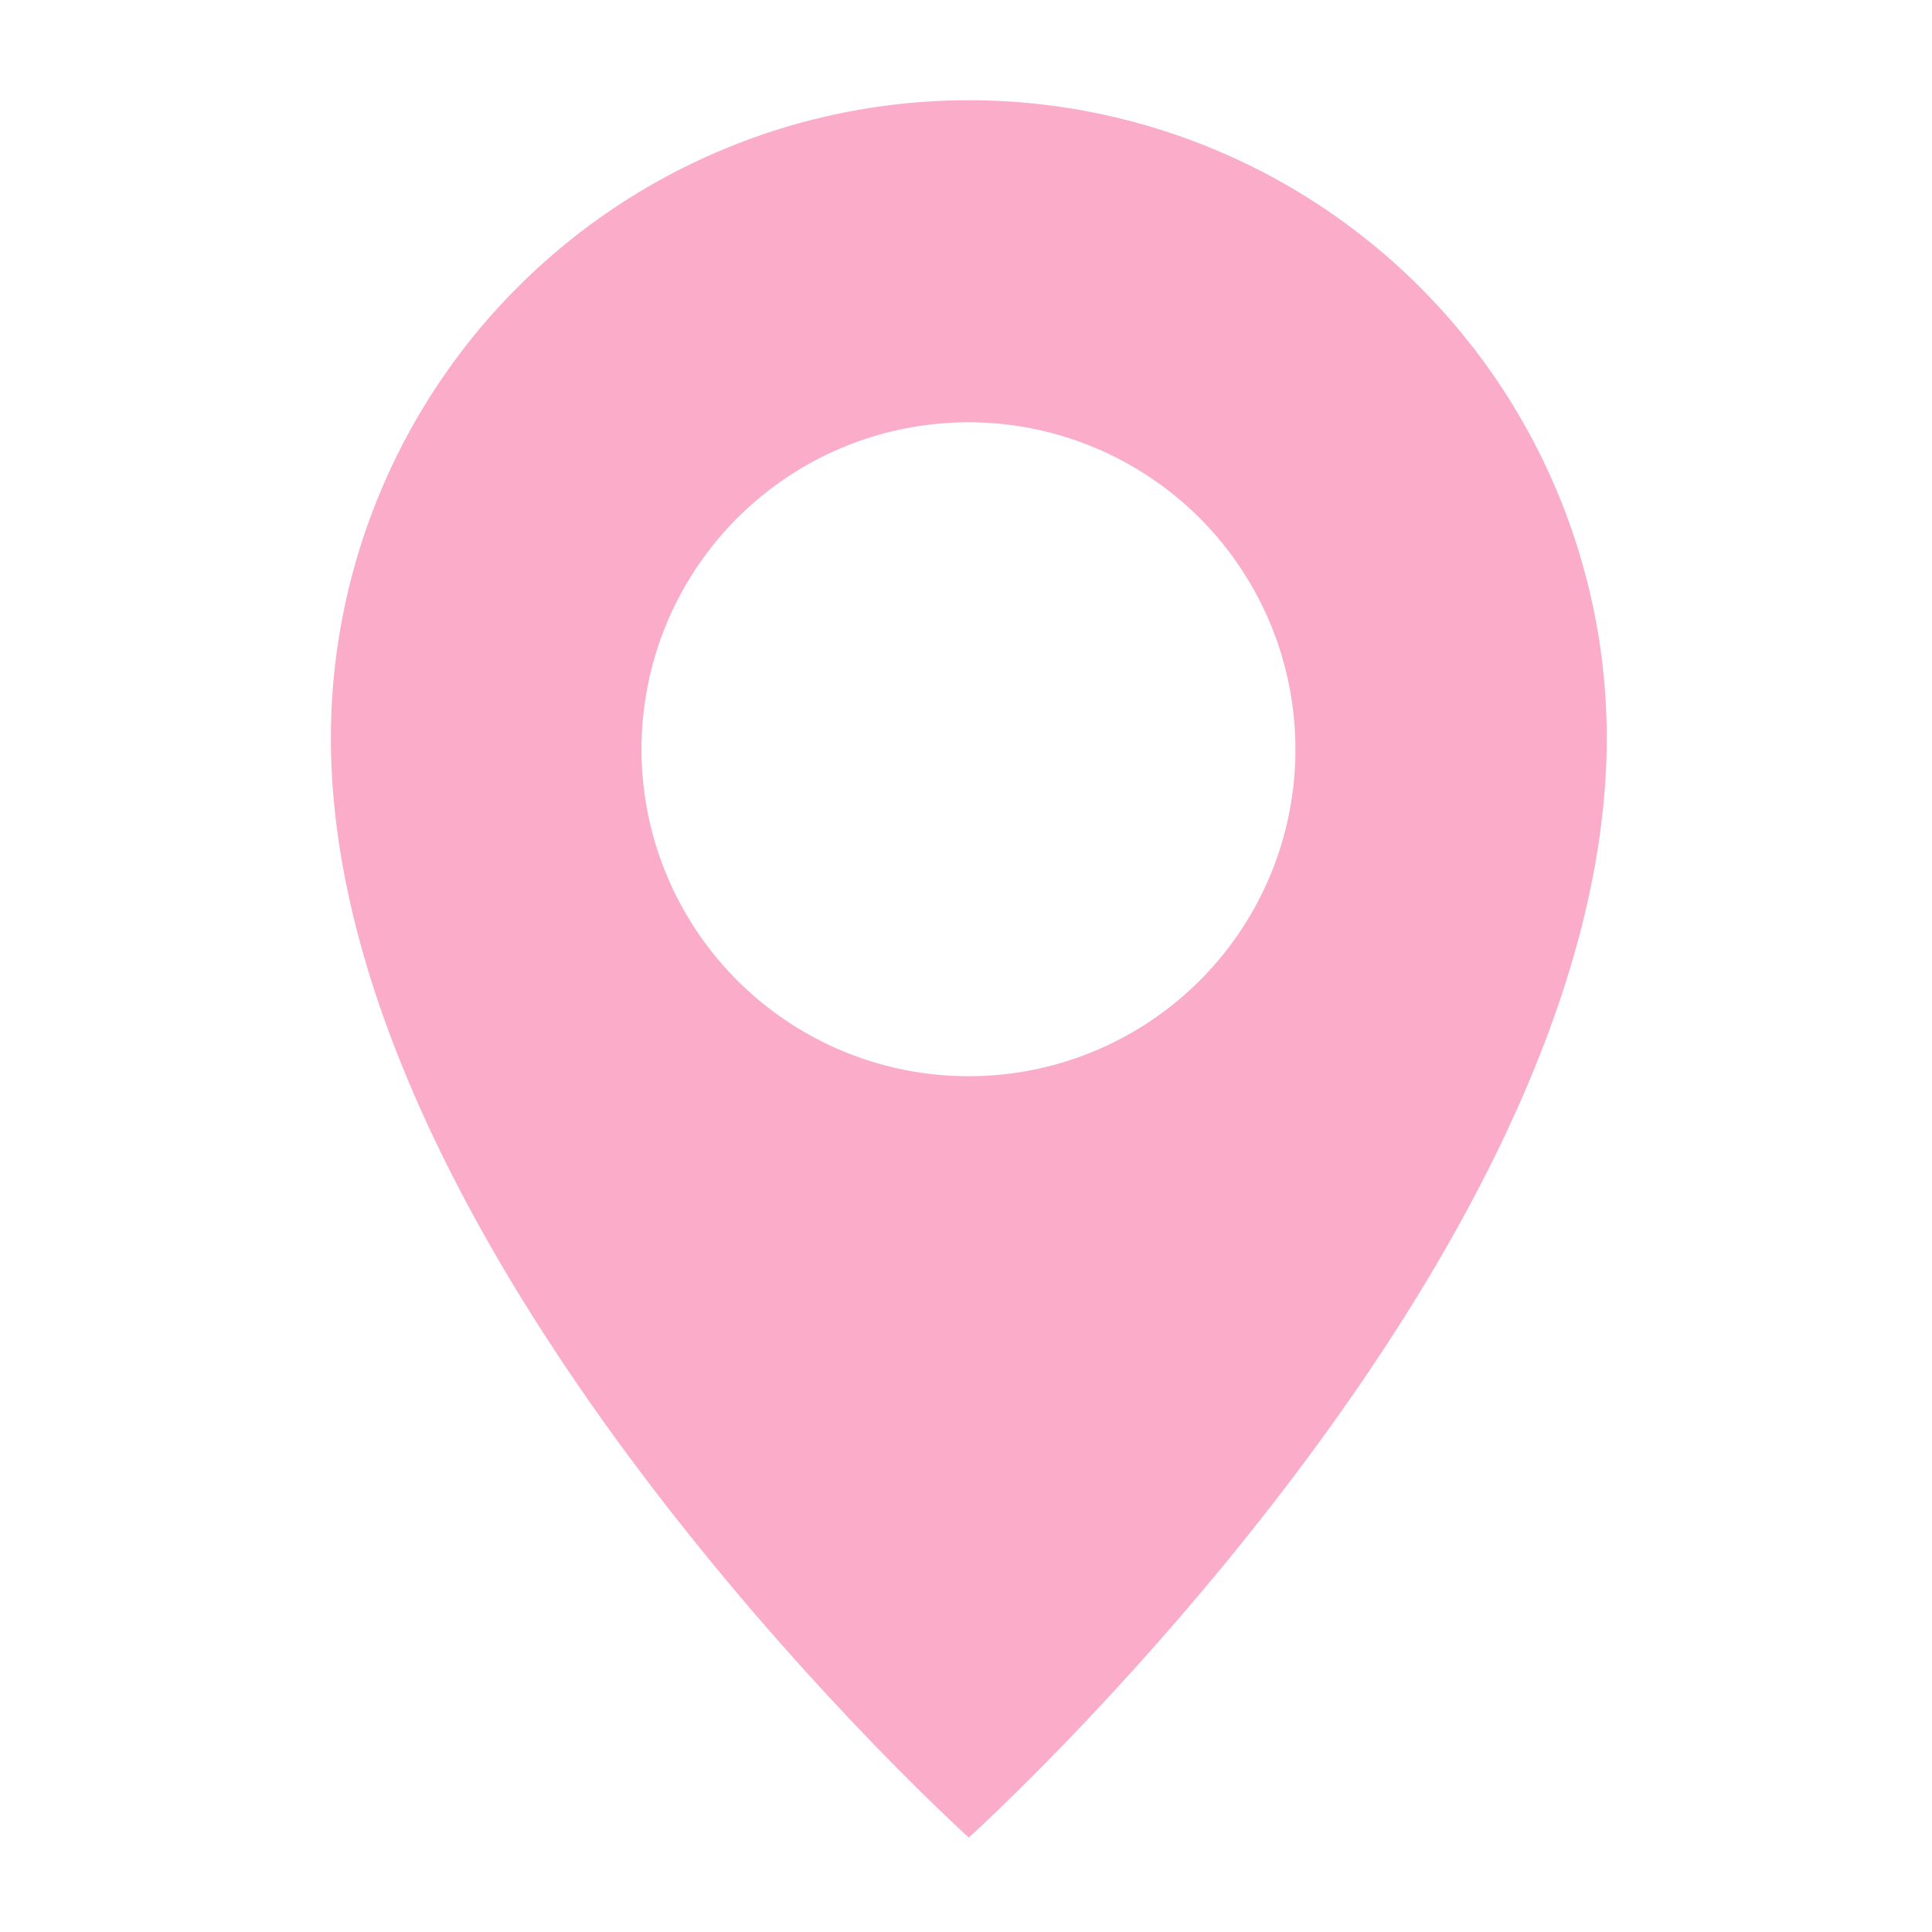 <svg xmlns="http://www.w3.org/2000/svg" xmlns:xlink="http://www.w3.org/1999/xlink" width="26" height="26" viewBox="0 0 26 26">
  <defs>
    <clipPath id="clip-path">
      <rect id="長方形_428404" data-name="長方形 428404" width="26" height="26" transform="translate(-1 -1)" fill="#ffc9dd" stroke="rgba(0,0,0,0)" stroke-width="1"/>
    </clipPath>
  </defs>
  <g id="マスクグループ_892237" data-name="マスクグループ 892237" transform="translate(1 1)" clip-path="url(#clip-path)">
    <path id="パス_1149959" data-name="パス 1149959" d="M28.124,0a8.586,8.586,0,0,0-8.585,8.585c0,7.053,8.585,14.795,8.585,14.795s8.585-7.744,8.585-14.8A8.586,8.586,0,0,0,28.124,0m0,13.134a4.4,4.4,0,1,1,4.395-4.395,4.395,4.395,0,0,1-4.395,4.395" transform="translate(-16.086 0.349)" fill="#faacc8" stroke="rgba(0,0,0,0)" stroke-width="1"/>
  </g>
</svg>
